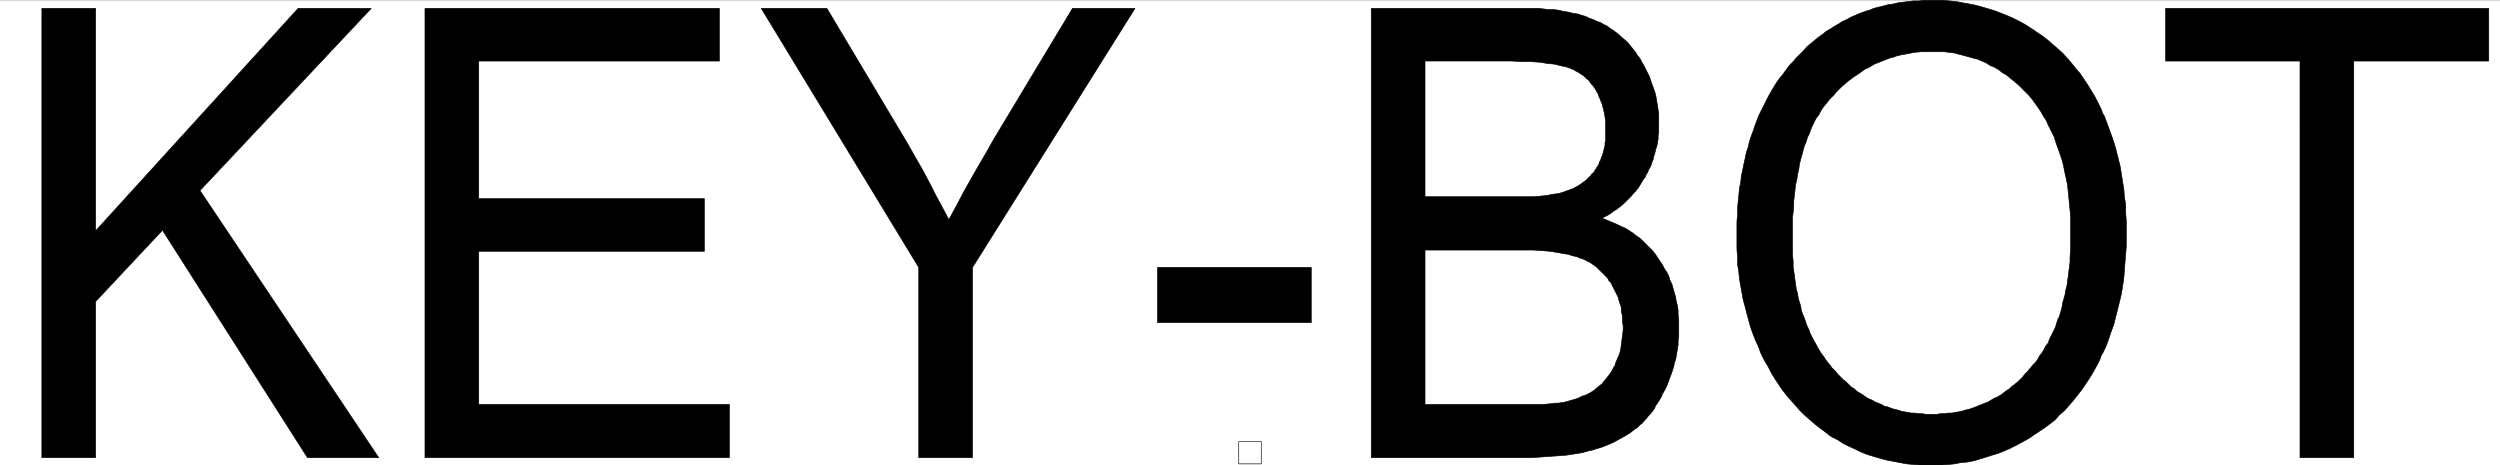 <svg xmlns="http://www.w3.org/2000/svg" width="2997.016" height="557.958"><rect width="100%" height="100%" fill="#808080" stroke="none"/><path fill="#fff" d="M0 557.586h2997.016V.371H0Zm0 0"/><path fill="none" stroke="#000" stroke-linecap="square" stroke-linejoin="bevel" stroke-miterlimit="10" stroke-width=".743" d="M1485.02 556.098v-26.742h26.976v26.742zm0 0"/><path stroke="#000" stroke-linecap="square" stroke-linejoin="bevel" stroke-miterlimit="10" stroke-width=".743" d="M50.203 548.668V10.028h64.438V276.73L357.414 10.028h87.66L239.762 228.442l214.265 320.226h-85.39l-173.84-272.683-80.156 85.472v187.211H50.203m459.27 0V10.028H862.39v63.148H573.91v164.922h270.491v63.148H573.91v183.536h300.485v63.886H509.473m591.933 0v-228.07L912.594 10.028h78.668l96.656 161.953 6.726 11.887 12.747 22.285 8.992 17.086 5.984 11.886 6.02 11.145 5.984 11.144 3.008 5.942 2.973-5.2 6.02-11.144 8.995-17.086 13.45-23.773 14.269-24.516 7.469-13.371 95.172-158.238h74.914l-194.797 310.57v228.07h-64.438m286.215-161.948v-66.122h184.316v66.121h-184.316m256.262 161.949V10.028h200.035l6.723.742 6.023.742h5.98l5.985.746 6.02 1.485 5.242.742 5.98 1.488 5.238.742 4.497 1.485 5.242 1.488 4.496 2.226 4.496 1.485 4.496 2.23 2.27.742 2.226.743 3.754 2.23 4.496 2.227 3.754 2.972 3.754 2.23 3.715 2.97 3.754 2.972 3.011 2.973 3.75 2.972 2.973 2.97 6.023 7.429 2.97 3.715 2.269 3.715 2.972 3.714 2.266 4.458 1.488 2.23.742 1.484 2.266 4.457 2.23 4.457 2.266 4.457 1.488 4.457 1.485 4.458 1.527 3.714 2.969 8.914.781 4.461.746 4.457.742 4.457.743 5.2.742 4.457v22.289l-.742 3.715v4.457l-.743 4.457-.742 3.714-1.527 4.458-.742 3.714-1.485 4.457-.742 3.715-1.527 3.715-1.485 4.457-2.23 3.715-1.523 3.71-2.23 3.716-.743 2.23-1.524 1.485-2.23 3.714-2.266 3.715-2.23 3.715-3.012 3.715-2.969 2.973-2.27 2.968-3.753 3.715-2.973 2.973-3.007 2.973-3.754 2.968-3.754 2.973-3.715 2.23-3.754 2.973-3.754 2.227-4.496 2.23-2.27 1.484 3.012.743 5.242 2.23 5.239 2.227 5.277 2.23 4.496 2.227 5.238 2.23 4.5 2.973 4.496 2.969 3.715 2.972 4.496 2.973 7.508 7.43 3.75 3.714 3.754 3.711 2.973 3.715 3.011 4.496 1.485 2.23 1.527 2.231 2.969 4.457 2.27 4.457 2.972 4.457 2.266 4.457 1.488 5.2 2.266 4.457 1.484 5.203 1.488 5.199 1.524 5.2.742 5.198 1.488 5.204.742 5.94v5.2l.743 5.945v20.059l-.743 4.457v5.2l-1.484 8.913-.746 4.457-.742 4.461-1.524 3.711-.742 4.461-1.488 4.457-1.484 4.457-1.524 3.715-1.488 4.457-1.485 3.715-.78 2.227-2.231 4.457-3.012 5.203-1.484 3.715-2.27 3.71-2.227 3.715-2.27 2.973-1.483 3.715-2.23 2.972-2.267 2.97-2.972 2.972-2.266 2.973-2.23 2.226-2.27 2.973-3.008 2.23-2.23 2.227-1.484 1.488-1.528.742-2.969 2.227-3.753 2.972-6.024 3.715-6.723 3.715-6.726 3.715-6.766 2.973-7.508 2.968-7.464 2.23-4.496 1.485-3.754.742-8.25 2.23-8.996 1.485-9.735 1.489-9.734.742-20.961 1.484-11.258.742h-191.785m64.394-312.797h130.399l8.25-.746 7.469-.742 6.765-1.484 6.727-.742 5.238-1.489 2.266-.742 1.488-.742 3.012-.742 2.968-1.489 3.012-.742 2.23-1.484 3.008-1.488 2.27-1.485 2.227-1.484 3.011-2.23 2.23-1.485 1.524-1.488 2.23-2.227 2.266-2.23 1.488-2.227 2.227-1.488 1.523-2.969.747-.742.742-1.488 1.484-2.227 1.527-2.23.743-2.973 1.484-2.227.742-2.972 1.528-2.973.742-2.969 2.226-8.918v-2.968l.746-2.973v-22.285l-.746-5.945-.742-4.458-1.484-5.945-.742-2.969-.786-2.972-1.484-2.973-.742-2.226-1.485-2.973-.746-2.973-1.523-2.226-.742-1.489-.742-1.484-1.489-2.23-1.523-2.227-2.23-2.23-1.524-2.227-1.485-2.23-2.23-1.485-2.266-2.23-1.488-1.485-2.265-1.484-2.23-1.488-2.27-1.485-2.97-1.484-2.269-1.488-2.226-.743-3.012-1.484h-1.484l-.747-.746-3.007-.742-3.754-.742-3.012-.743-5.98-1.484-8.254-.746-8.992-1.484-10.477-.743h-11.223l-12.004-.742h-104.164v162.695m0 248.91h142.364l8.25-.742 5.242-.746h4.496l3.754-.742h1.484l3.012-.742 5.238-1.484 5.239-1.489 4.496-1.484 4.5-2.23 4.496-1.485 4.496-2.23 3.754-2.227 2.265-1.488 1.489-1.485 3.754-2.972 3.71-2.969 6.024-7.43 2.973-3.715 3.007-4.457 2.27-4.457 1.484-2.23.746-2.973 2.266-5.199 2.23-5.2 1.485-5.198.781-5.946.742-5.941.746-5.945.743-5.942v-5.2l-.743-3.714v-7.43l-.746-2.972-.742-3.715v-3.715l-.781-2.969-1.485-3.715-.746-2.972-.742-2.973-1.523-2.972-1.485-2.97-1.488-2.972-1.523-2.973-1.489-2.972-1.484-2.969-2.266-2.23-1.488-2.973-2.266-2.227-2.23-2.23-2.27-2.227-2.226-2.23-2.23-2.227-2.266-2.23-2.23-1.485-3.008-2.23-2.27-1.484-2.973-1.485-3.007-1.488-3.012-1.484-2.973-.743-1.523-.746-1.489-.742-3.007-.742-3.715-.742-3.754-1.524-5.242-.746-8.25-1.484-8.993-1.485-9.734-.746-10.48-.742h-129.657v185.024m373.914-198.395v-20.8l.743-8.173v-8.171l.746-7.43.742-7.43.742-8.172 1.524-7.43.746-7.425 1.484-6.688 1.484-7.43 1.528-6.687 1.484-7.426 2.27-6.687 1.484-6.688 2.226-6.683 2.27-5.946 2.23-6.683 2.266-5.945 2.23-5.942 3.008-5.945 3.012-5.942 2.973-5.945 3.012-5.941 3.007-5.2 2.973-5.203 3.754-5.941 3.754-5.2 3.754-4.46 3.715-5.2 3.754-5.199 2.265-2.23 2.23-2.227 3.755-4.457 8.992-8.914 3.754-4.46 4.496-3.712 8.992-7.43 5.238-3.714 4.5-3.715 5.238-2.973 4.497-2.972 5.238-2.97 4.496-2.972 5.242-2.23 5.238-2.969 5.239-2.23 5.277-2.227 5.984-2.23 5.239-1.485 5.242-2.23 5.98-1.485 6.02-1.488 5.242-1.484 5.98-.743 6.024-1.488 5.98-.742 5.985-.742 5.98-.742h6.766l5.98-.743h22.485l16.5 1.485 7.468 1.484 8.25 1.488 7.508 1.485 8.211 2.23 7.504 2.227 7.508 2.23 7.469 2.973 7.508 2.969 6.726 2.972 7.504 3.715 6.727 3.715 6.765 4.457 3.754 2.23 2.969 2.227 6.765 4.457 6.727 5.2 6.02 5.203 5.984 5.199 5.98 5.199 5.239 5.945 5.28 5.942 5.24 6.687 5.237 5.942 8.993 13.375 4.5 7.425 4.496 7.43 3.754 7.43 3.71 7.43 1.528 4.456 2.227 3.715 3.011 8.172 2.973 8.172 3.012 8.172 3.007 8.914 2.23 8.172 2.267 8.914 2.23 8.914 1.523 8.918 1.489 9.656 1.484 8.914.742 9.66 1.528 9.657v9.656l.742 9.66v30.457l-.742 9.66-.786 9.696-.742 9.656-.742 9.66-1.484 9.656-1.489 8.914-2.265 9.66-2.23 8.915-2.266 8.914-2.23 8.914-3.012 8.172-3.008 8.914-2.973 8.171-3.754 8.172-2.27 3.715-1.484 4.457-3.754 7.43-4.496 8.172-4.496 7.43-4.496 6.687-4.496 6.684-5.242 6.687-5.238 6.688-5.239 5.941-5.238 5.945-6.023 5.2-5.239 5.94-6.726 5.204-5.98 4.457-6.766 4.457-6.727 4.457-3.008 2.227-3.754 2.23-6.726 3.715-6.766 3.715-7.465 3.715-6.765 2.968-7.47 2.973-7.507 2.23-6.762 2.227-7.468 2.23-7.508 2.227-7.469 1.488-8.25.743-7.508 1.484-7.469.742-8.25.746h-24.75l-8.21-.746-8.25-.742-8.25-1.484-7.508-1.489-8.211-1.484-8.25-2.227-7.504-2.23-7.469-2.23-7.508-2.97-7.508-3.714-6.726-2.973-7.508-3.715-6.723-4.457-7.507-3.714-3.012-2.227-3.715-2.973-6.02-4.457-6.726-5.199-5.98-5.203-6.024-5.2-5.98-5.94-5.239-5.946-5.242-5.941-5.238-5.946-5.277-6.687-4.497-6.684-4.5-6.687-4.457-7.43-3.754-7.426-4.496-7.43-3.754-7.43-1.484-3.714-1.523-4.457-3.754-8.172-2.973-7.43-3.012-8.171-2.226-8.172-2.27-8.172-2.226-8.914-2.27-8.172-1.484-8.172-1.488-8.172-1.524-8.914-.742-8.172-1.488-8.918v-8.914l-.743-8.953v-12.629m66.668.742v17.832l.743 8.953v5.942l.742 5.199.781 5.203.742 5.942.746 5.199.743 5.203 1.484 5.2.781 5.198 1.488 5.203 1.485 4.458.742 5.199 1.527 4.457 2.227 5.199 1.484 4.457 1.528 4.461 2.226 4.457 1.528 4.457 2.226 4.457 2.27 4.457 2.226 3.715 2.27 4.457 2.23 3.715 2.266 3.715 2.972 3.714 2.266 3.715 2.973 3.711 3.011 3.715 1.485 2.23 1.527 1.485 2.969 2.973 3.012 3.714 3.011 2.973 2.969 2.969 3.754 2.973 3.012 2.972 2.972 2.973 3.754 2.226 3.012 2.973 3.75 2.227 3.715 2.23 3.012 2.23 3.753 2.227 3.754 1.484 3.715 2.231 3.754 1.484 3.754 1.489 3.754 2.226 3.754.742 3.75 1.489 4.5 1.484 3.71.742 4.5 1.488 3.755.743 4.496.742 3.754.742h4.496l4.496.742h3.754l4.496.746h13.488l4.496-.746h4.496l4.496-.742h4.461l3.75-.742 4.5-.742 3.75-.743 4.5-1.488 3.75-.742 4.5-1.484 3.754-1.489 3.711-1.484 3.754-1.484 3.754-1.489 3.754-1.484 3.754-2.23 3.754-2.227 3.715-1.484 3.753-2.23 3.012-2.231 3.754-2.97 3.711-2.23 3.012-2.972 3.012-2.227 3.753-2.972 2.973-2.973 3.008-2.969 2.973-3.715 3.011-2.972 3.012-3.715 1.484-1.485 1.485-2.23 3.011-2.973 3.012-3.71 2.227-4.462 3.011-3.71 2.23-3.715 2.267-4.457 3.011-3.715 1.485-4.457 2.23-4.461 2.266-4.457 2.23-4.457 1.524-4.457 1.488-5.2 2.227-4.457 1.527-5.199 1.484-5.203.742-5.2 1.524-5.198 1.488-5.203.742-5.2 1.485-5.199.785-5.945.742-5.2.742-5.94.742-5.946.743-5.942v-5.945l.742-9.695V259.64l-.742-8.172-.743-7.426-2.226-22.289-1.528-7.43-1.484-6.683-1.488-7.43-1.524-6.687-2.226-6.684-2.27-6.687-2.23-5.946-2.266-6.683-.742-2.973-1.488-2.973-3.008-5.94-2.973-5.946-2.27-5.2-3.753-5.94-2.969-5.204-3.012-4.457-7.507-10.398-3.754-4.458-4.496-4.457-3.715-3.714-4.496-4.457-13.489-11.145-2.27-1.488-2.972-1.485-4.496-3.714-5.238-2.973-5.278-2.227-4.496-2.972-5.242-2.227-5.238-2.23-5.98-1.485-5.243-1.488-5.238-1.484-6.02-1.485-5.242-1.488-5.98-.742-5.985-.742h-27.722l-8.25.742-7.504 1.484-8.25 1.488-5.985 1.485-3.753 1.488-3.754.742-3.715 1.485-3.754 1.484-3.75 1.488-3.754 1.485L2247 76.89l-3.715 2.227-3.754 2.23-3.754 1.484-3.011 2.23-5.239 3.712-6.726 4.46-6.762 5.2-6.726 5.941-6.024 5.946-2.969 3.715-1.527 1.484-2.969 2.973-6.023 7.43-2.973 3.71-2.265 3.715-2.231 4.461-3.008 3.71-2.23 4.462-2.27 4.457-2.226 5.2-1.524 4.456-2.23 4.457-1.485 5.2-2.27 5.202-1.483 5.2-1.528 5.941-1.484 5.203-1.485 5.942-.746 5.945-1.523 5.941-.742 5.942-1.485 5.945-.746 6.688-.742 6.683-.781 6.688v6.683l-1.485 13.375v26m608.395 261.54V73.176H2596.16V10.028h387.367v63.148h-161.836v475.492h-64.437"/></svg>
